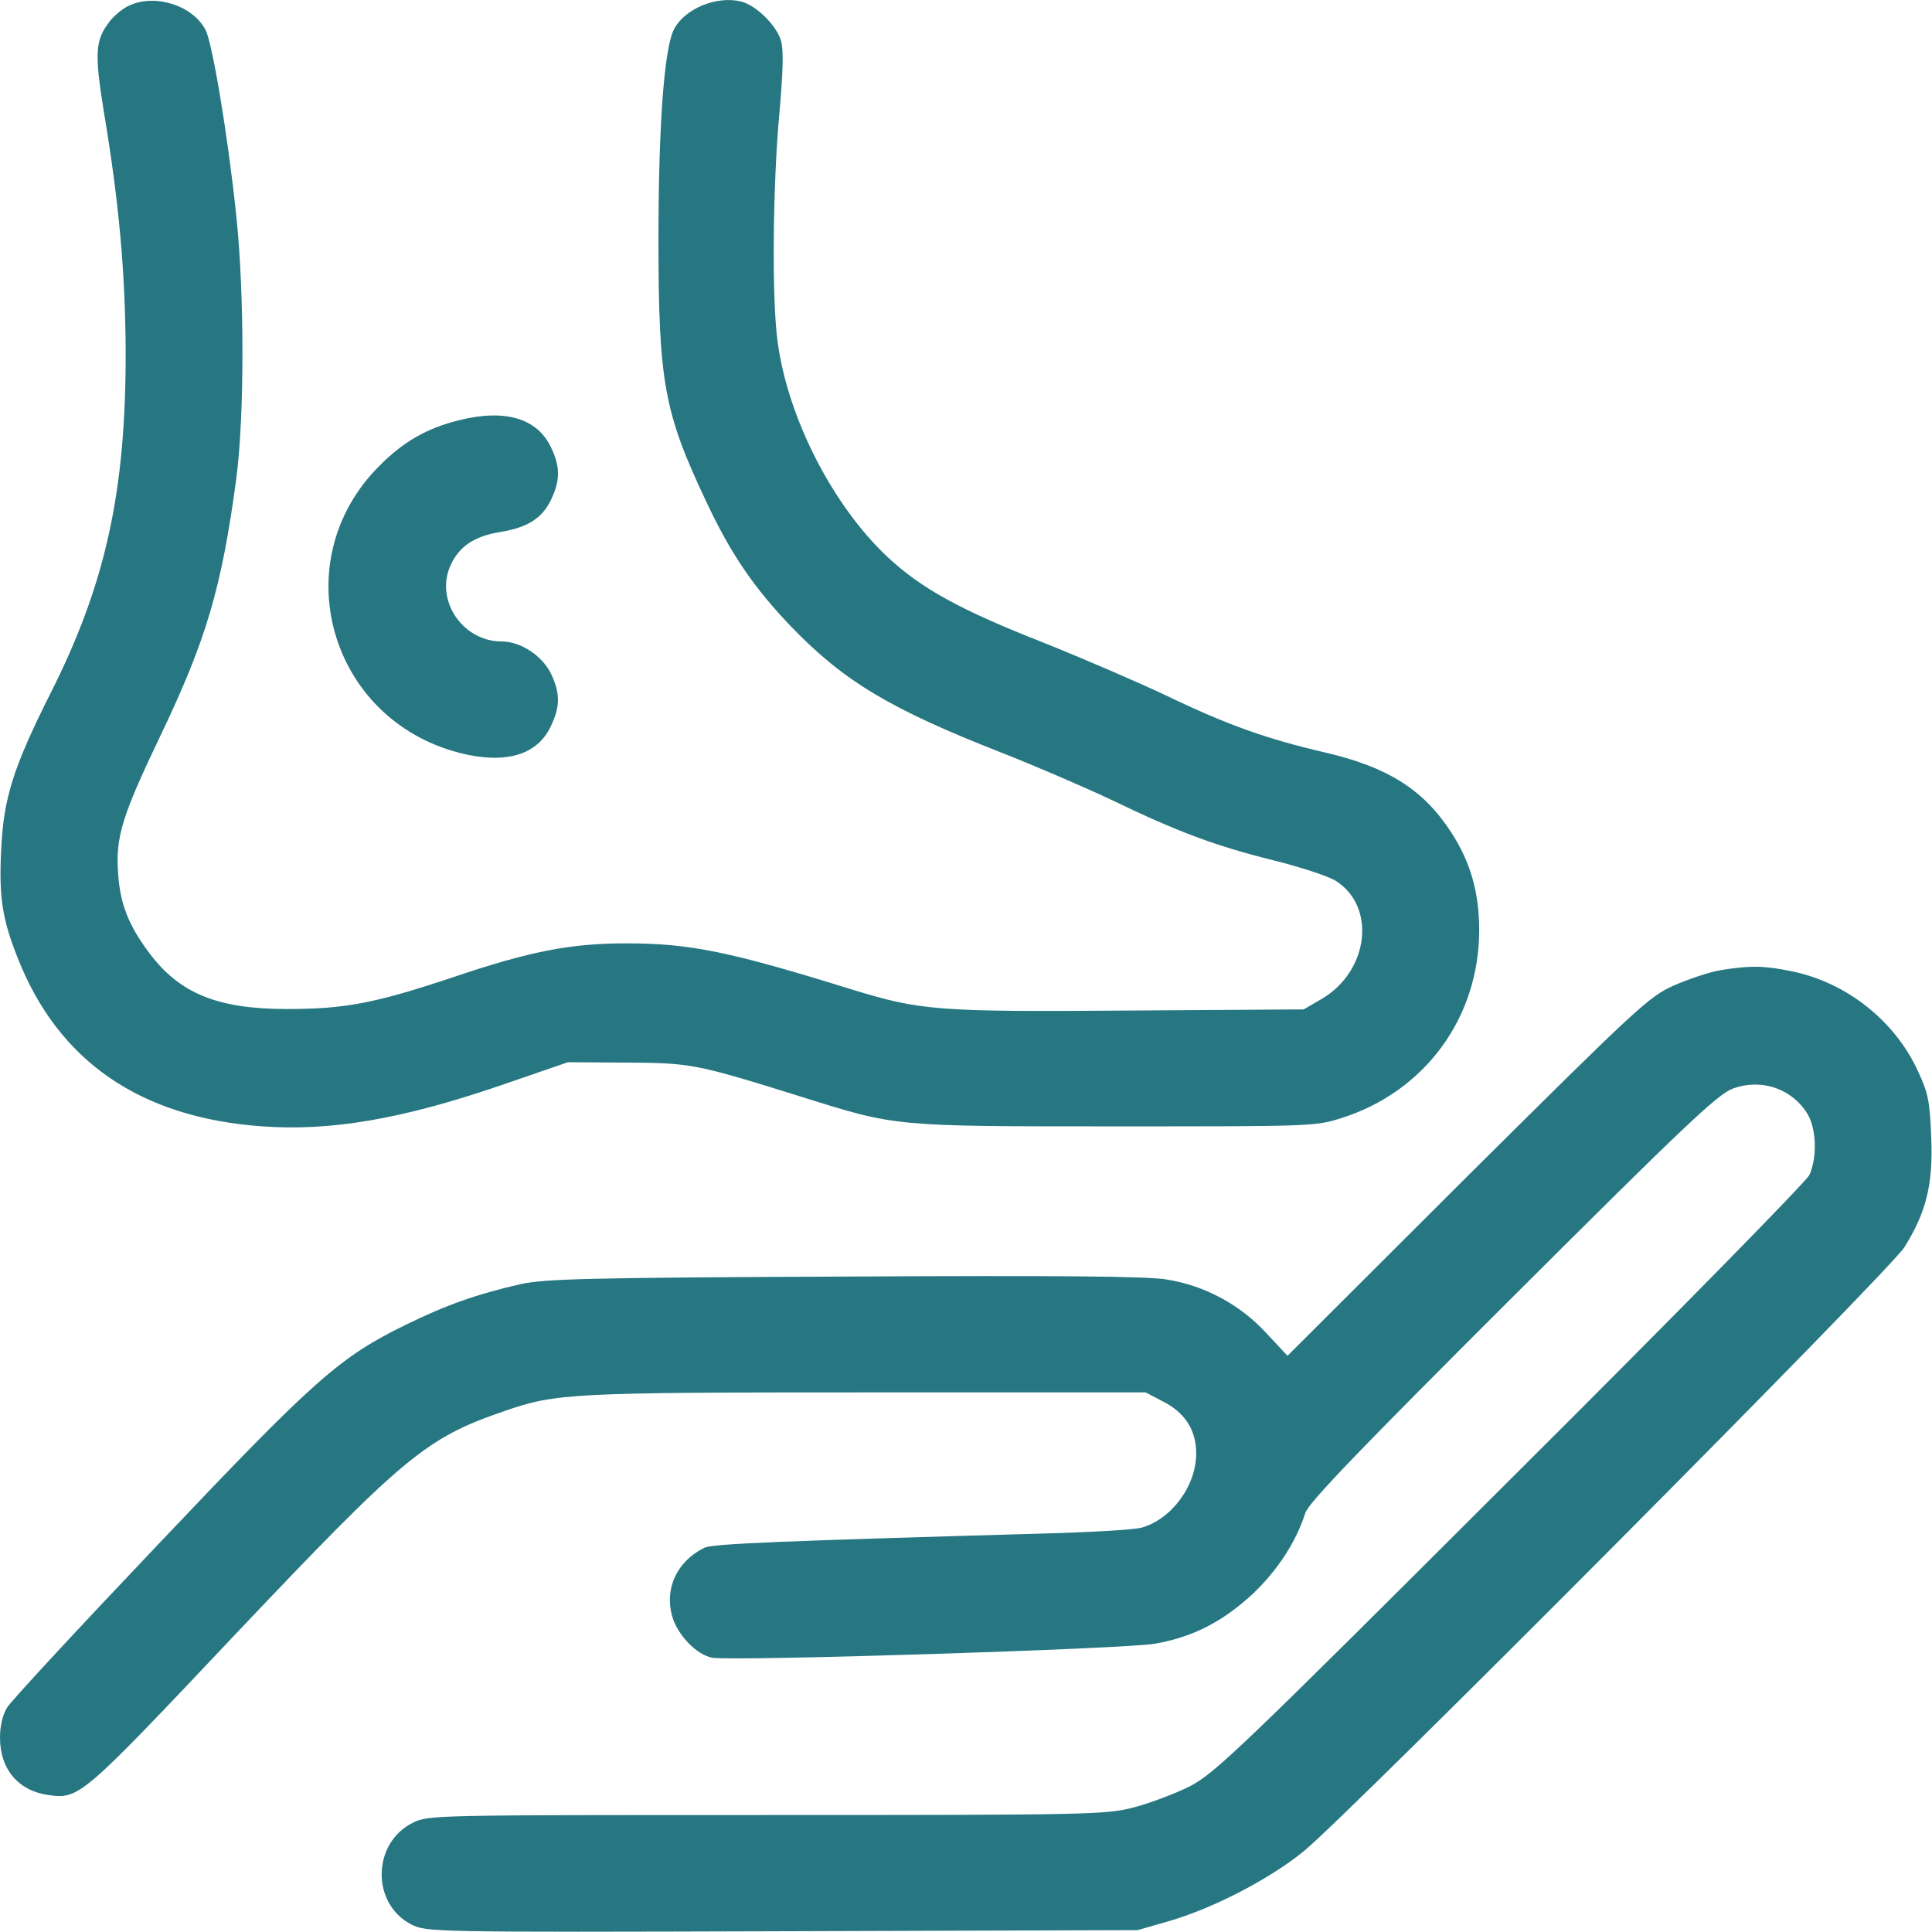 <?xml version="1.0" encoding="UTF-8"?> <svg xmlns="http://www.w3.org/2000/svg" width="512" height="512" viewBox="0 0 512 512" fill="none"><g clip-path="url(#clip0_406_37)"><path d="M34.4 1.4C32.7 2.1 30.4 4 29.2 5.5C25.2 10.6 25 13.8 27.5 29.5C31.6 53.9 33.2 72.4 33.3 93C33.4 130.2 28 154.7 13.5 183.5C3.5 203.4 0.9 211.5 0.3 225.5C-0.3 237.7 0.6 243.6 4.7 253.9C15.5 281.3 37.2 296.2 69.5 298.5C87.7 299.8 106.4 296.6 132.5 287.7L150.5 281.5L166 281.6C183.2 281.7 184.3 281.9 212.5 290.7C237.7 298.6 236.6 298.5 296 298.5C347.4 298.5 348.6 298.5 355.5 296.3C377.6 289.3 392 269.7 392 246.5C392 236.5 389.7 228.5 384.6 220.6C377.2 209.2 367.8 203.3 351.1 199.4C335.6 195.8 325.2 192.1 309 184.3C301.6 180.8 287 174.5 276.5 170.3C254.4 161.6 244.2 156 235.2 147.6C220.7 134 208.8 110.8 206.1 90.7C204.5 79.6 204.8 49.3 206.5 30.5C207.5 19.3 207.7 13.4 207 10.9C205.9 6.8 200.4 1.4 196.4 0.4C189.9 -1.2 181.4 2.3 178.6 7.8C176 12.8 174.5 33.5 174.5 63.5C174.5 101.3 176 109.3 187.1 132.8C193.6 146.7 199.8 155.8 209.8 166.2C223.7 180.6 236.1 188 265.5 199.5C274.4 203 287.4 208.6 294.6 212C312.2 220.5 322.2 224.2 337.5 228C344.7 229.8 352.1 232.2 354.1 233.5C364.8 240.4 362.7 257.4 350.3 264.7L345.5 267.5L299.5 267.8C248.4 268.2 244 267.8 226 262.3C193.2 252.1 182.8 250 165.9 250C151.2 250 140.4 252.1 120 259C99.3 265.9 91.4 267.4 76 267.4C57.7 267.4 47.6 263.3 39.6 252.6C34.1 245.3 31.8 239.5 31.3 231.4C30.6 221.9 32.3 216.3 42.5 195C54.6 169.7 58.7 156 62.6 127C64.8 110.4 64.8 77.7 62.6 57C60.4 36 56.3 11.5 54.5 8C51.2 1.5 41.3 -1.7 34.4 1.4Z" fill="#267782"></path><path d="M121.5 111.4C113.1 113.5 106.8 117.1 100.5 123.5C75.4 148.6 87.1 190.5 121.7 199.5C133.7 202.6 142.3 200.2 145.9 192.6C148.5 187.3 148.5 183.7 146 178.5C143.7 173.8 138 170 133 170C122.5 170 115.1 158.9 119.5 149.6C121.8 144.7 125.8 142.1 132.5 141C139.8 139.8 143.6 137.4 146 132.5C148.5 127.3 148.5 123.7 146 118.5C142.3 110.8 133.8 108.3 121.5 111.4Z" fill="#267782"></path><path d="M456 257.1C453 257.6 447.4 259.5 443.5 261.2C436.9 264.2 434.1 266.8 388.8 311.8L341.2 359.3L335.5 353.2C328.7 345.8 319.3 340.7 309.3 339.1C304.4 338.2 280.3 338 224 338.3C155.5 338.6 144.5 338.9 138 340.3C126.6 342.9 118.5 345.7 107.5 351.1C89.9 359.7 83.3 365.6 41.8 409.4C20.8 431.5 2.9 450.8 1.9 452.5C0.7 454.4 0 457.4 0 460.5C0 468.9 4.9 474.6 12.8 475.7C21 476.8 21.4 476.5 62 433.5C107.2 385.8 112.8 381.1 133.8 373.9C147.4 369.2 151.7 369 229.9 369H303.6L308 371.3C314 374.3 317 378.9 317 385.2C317 393.9 310.3 402.8 302.3 404.9C300.2 405.4 288.6 406.1 276.5 406.4C206.6 408.4 188.6 409.1 186.6 410.2C179.4 413.8 176.1 420.9 178.1 428.2C179.4 433.1 184.5 438.5 188.7 439.3C194 440.3 298.1 437 306.1 435.6C316.3 433.8 324.1 429.7 332.1 422.3C338.5 416.2 343.5 408.6 345.9 401C346.7 398.3 360.3 384.2 400.7 343.9C446.7 298 455.2 290 459.2 288.5C466.8 285.7 474.9 288.5 479 295.2C481.4 299.2 481.6 306.8 479.5 311.4C478.7 313.1 443 349.5 400.2 392.1C328.4 463.8 322 469.9 315.3 473.4C311.3 475.4 304.6 477.9 300.4 479C293 480.9 289 481 203.2 481C115.7 481 113.5 481 109.5 483C98.6 488.3 98.3 504.5 109 510C113 512 114 512.1 207.3 511.8L301.5 511.5L309.5 509.2C321.1 505.9 336.3 498.1 345.5 490.6C357 481.3 501 336.6 504.7 330.5C510.5 321.2 512.3 313.9 511.8 301.5C511.4 291.6 511 289.7 508.2 283.7C502.1 270.5 489.4 260.5 475.3 257.5C467.7 255.9 464.1 255.8 456 257.1Z" fill="#267782"></path></g><defs><clipPath id="clip0_406_37"><rect width="512" height="512" fill="white"></rect></clipPath></defs></svg> 